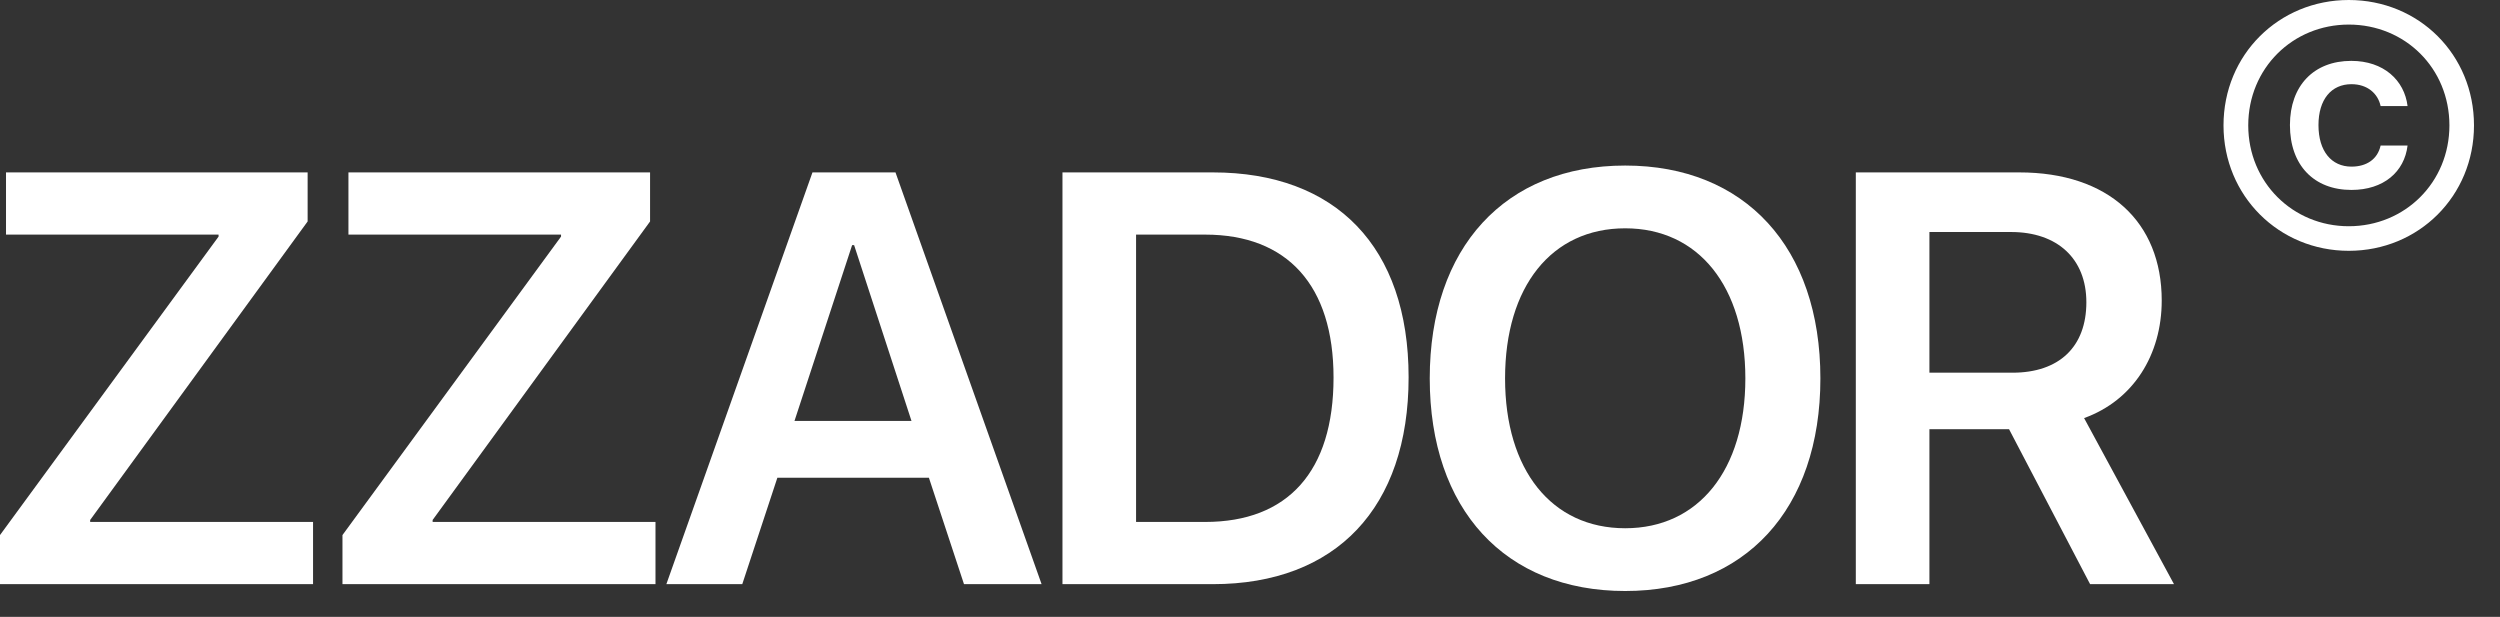 <?xml version="1.0" encoding="UTF-8"?> <svg xmlns="http://www.w3.org/2000/svg" width="77" height="19" viewBox="0 0 77 19" fill="none"><rect x="0" y="0" width="77" height="19" fill="#333333" stroke="none"/> <path d="M0 17.992V16.48L6.732 7.287V7.226H0.185V5.31H9.475V6.821L2.777 16.015V16.076H9.642V17.992H0Z" fill="white"></path> <path d="M10.548 17.992V16.48L17.28 7.287V7.226H10.732V5.31H20.022V6.821L13.325 16.015V16.076H20.189V17.992H10.548Z" fill="white"></path> <path d="M29.691 17.992L28.61 14.714H23.943L22.862 17.992H20.524L25.024 5.31H27.581L32.081 17.992H29.691ZM26.245 7.551L24.47 12.965H28.074L26.307 7.551H26.245Z" fill="white"></path> <path d="M32.724 5.31H37.356C41.144 5.31 43.385 7.604 43.385 11.62C43.385 15.637 41.153 17.992 37.356 17.992H32.724V5.31ZM34.991 7.226V16.076H37.118C39.667 16.076 41.073 14.521 41.073 11.629C41.073 8.79 39.65 7.226 37.118 7.226H34.991Z" fill="white"></path> <path d="M50.056 5.099C53.748 5.099 56.068 7.621 56.068 11.655C56.068 15.69 53.748 18.203 50.056 18.203C46.356 18.203 44.036 15.69 44.036 11.655C44.036 7.621 46.356 5.099 50.056 5.099ZM50.056 7.032C47.789 7.032 46.356 8.825 46.356 11.655C46.356 14.477 47.789 16.27 50.056 16.27C52.315 16.27 53.757 14.477 53.757 11.655C53.757 8.825 52.315 7.032 50.056 7.032Z" fill="white"></path> <path d="M59.426 7.146V11.479H61.984C63.425 11.479 64.26 10.68 64.26 9.309C64.26 7.973 63.373 7.146 61.94 7.146H59.426ZM59.426 13.22V17.992H57.159V5.31H62.195C64.937 5.31 66.581 6.83 66.581 9.256C66.581 10.935 65.702 12.332 64.19 12.877L66.959 17.992H64.375L61.879 13.22H59.426Z" fill="white"></path> <path d="M72.342 7.725C70.193 7.725 68.484 6.035 68.484 3.862C68.484 1.68 70.193 0 72.342 0C74.5 0 76.199 1.68 76.199 3.862C76.199 6.035 74.5 7.725 72.342 7.725ZM72.342 6.968C74.075 6.968 75.442 5.615 75.442 3.862C75.442 2.1 74.075 0.757 72.342 0.757C70.618 0.757 69.246 2.1 69.246 3.862C69.246 5.615 70.618 6.968 72.342 6.968ZM74.153 3.267H73.323C73.24 2.881 72.918 2.593 72.425 2.593C71.805 2.593 71.409 3.062 71.409 3.853C71.409 4.658 71.81 5.132 72.425 5.132C72.894 5.132 73.231 4.902 73.323 4.482H74.153C74.056 5.293 73.416 5.85 72.425 5.85C71.268 5.85 70.53 5.088 70.53 3.853C70.53 2.637 71.268 1.875 72.42 1.875C73.416 1.875 74.056 2.471 74.153 3.267Z" fill="white"></path> </svg> 